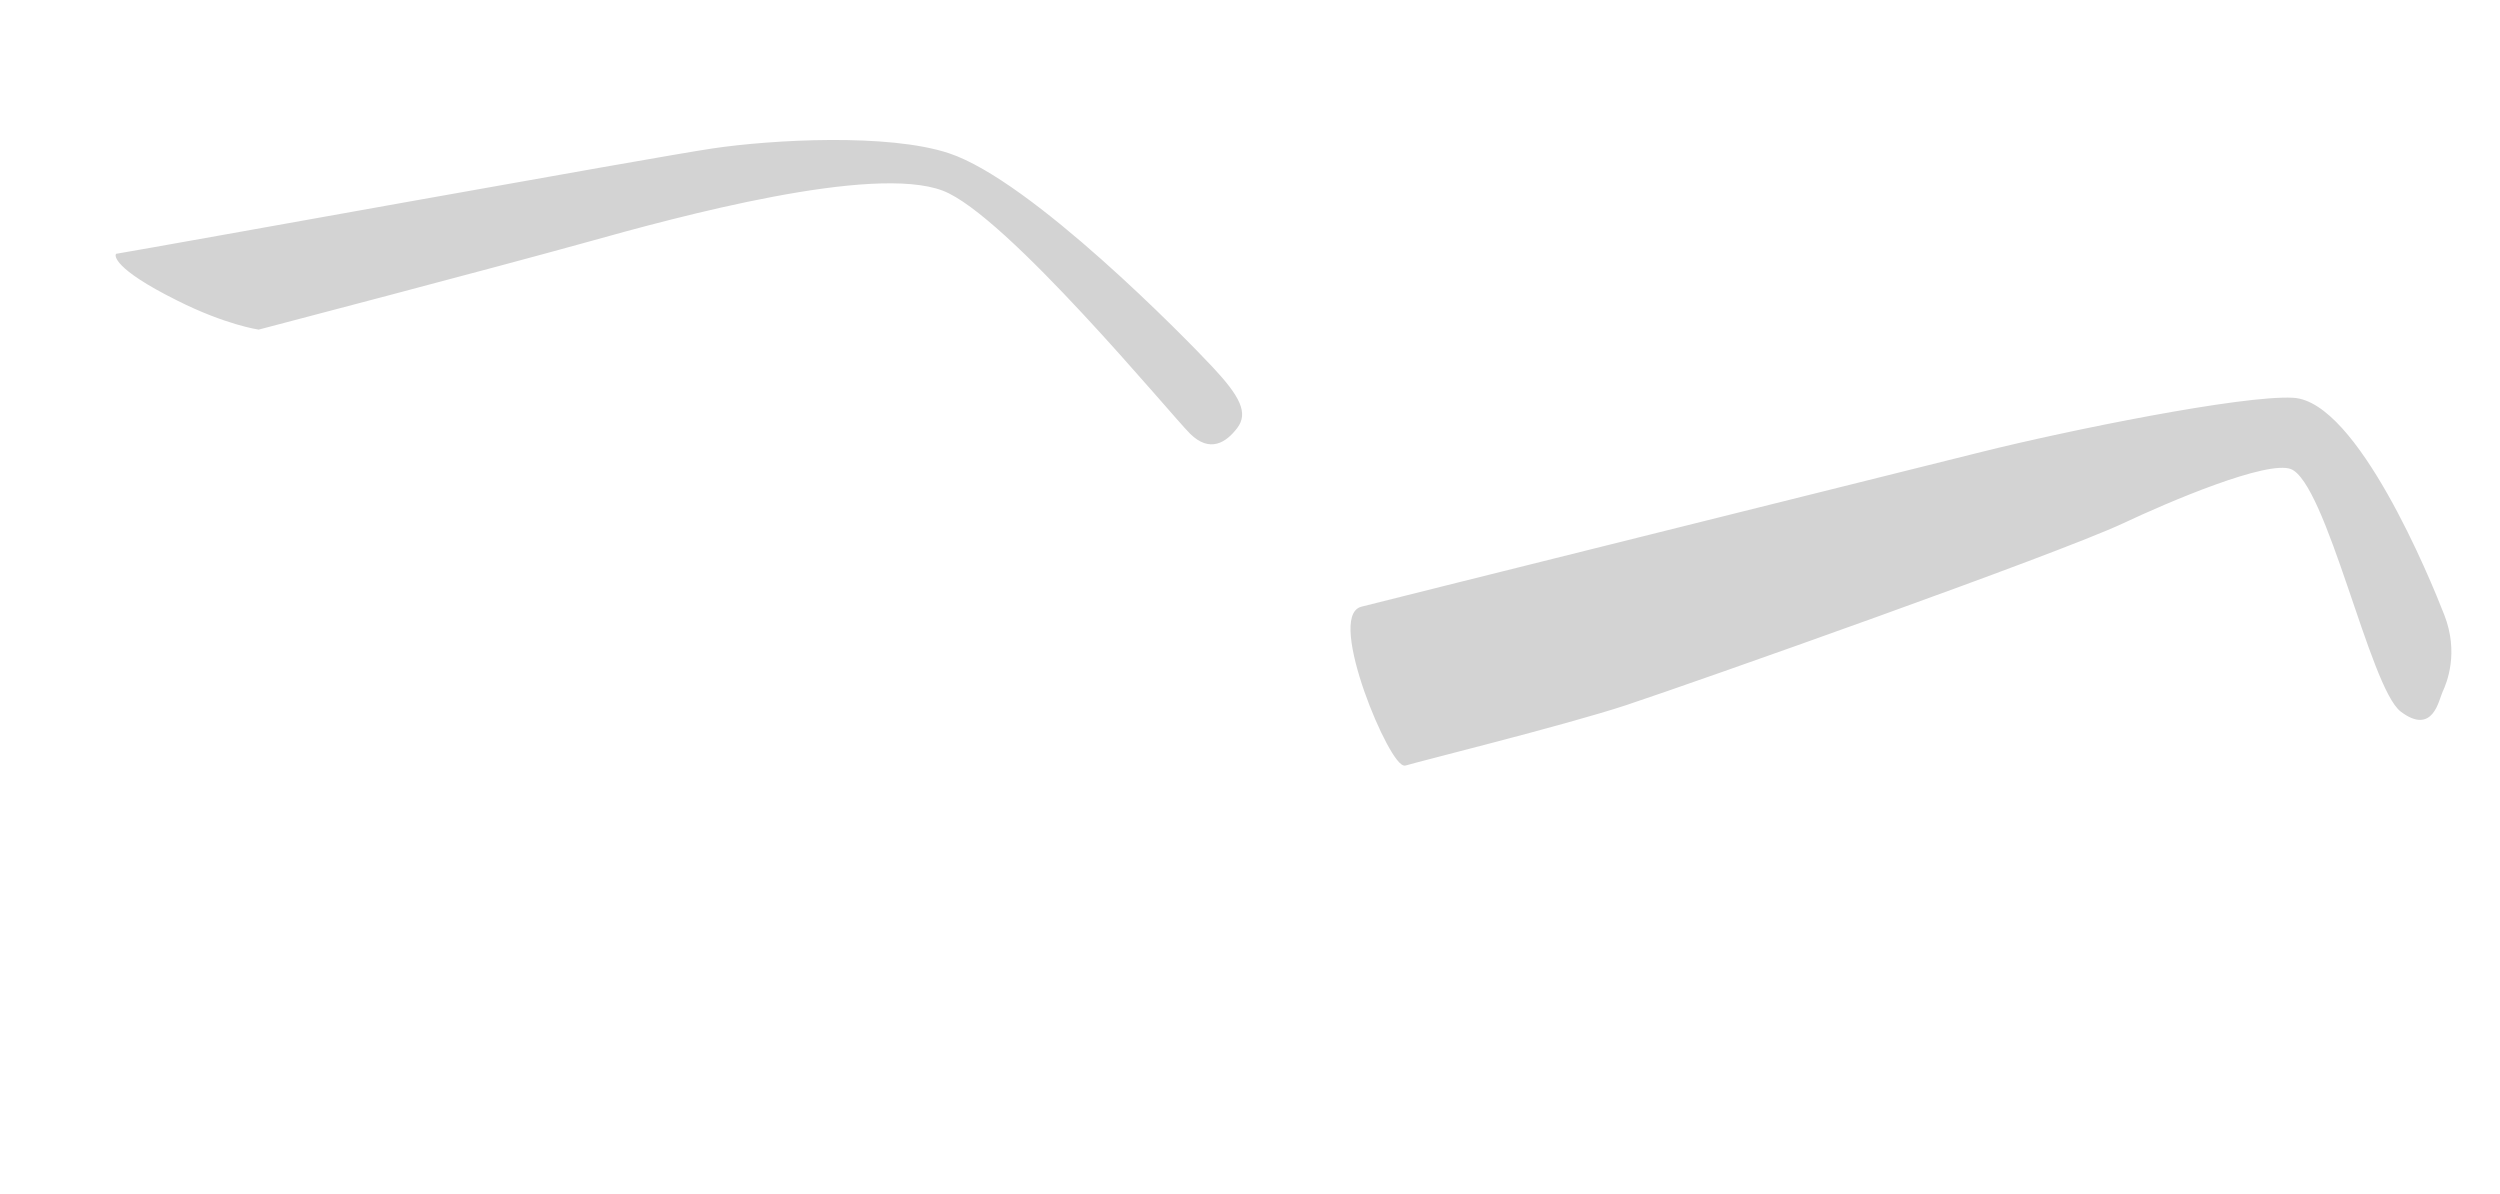 <?xml version="1.0" encoding="utf-8"?>
<!-- Generator: Adobe Illustrator 27.3.1, SVG Export Plug-In . SVG Version: 6.00 Build 0)  -->
<svg version="1.1" id="left-img.svg" xmlns="http://www.w3.org/2000/svg" xmlns:xlink="http://www.w3.org/1999/xlink" x="0px"
	 y="0px" viewBox="0 0 900 430" style="enable-background:new 0 0 900 430;" xml:space="preserve">
<style type="text/css">
	.st0{display:none;fill:#C9BD28;}
	.st1{display:none;fill:#E0E0E0;}
	.st2{display:none;fill:#333333;stroke:#000000;stroke-width:0.709;stroke-miterlimit:10;}
	.st3{fill:#D3D3D3;stroke:#D3D3D3;stroke-miterlimit:10;}
	.st4{fill:#D3D3D3;stroke:#D3D3D3;stroke-width:0.709;stroke-miterlimit:10;}
	.st5{display:none;fill:#333333;}
	.st6{display:none;}
	.st7{display:none;fill:none;stroke:#040000;stroke-width:0.709;stroke-miterlimit:10;}
</style>
<path id="c" class="st0" d="M477.3,210.9c3.2,0.2,8,2.8,11.9,3.3s13-3.6,17.6-3.4c2.4,0.1,6,0.8,8.3,2.1c-1.8,0.3-18.4,4.4-22.2,5.4
	c-2.1,0.5-3.7,0.8-4.4,1.7c-1.9-0.9-13.6-6.2-17.3-7.9C472.5,211.2,474.5,210.7,477.3,210.9z"/>
<path id="b" class="st1" d="M279.6,291.9c0.7,1.3,3.6,6,4.8,7.9c7.4-10.3,10-45.4,1.7-60.6c-8.5-15.6-22.9-19.9-31.5-20.8
	c0.1,1.7,0.2,3.1,0.7,5.3c0,0,1.5,8.4,3.4,14.6c2,7.4,10.9,31.6,13.7,38.2C275.3,283.6,279.6,291.9,279.6,291.9z"/>
<path id="a_00000111902778430665992670000004156030263304661894_" class="st2" d="M441.1,355.7c-19.3,17.8-70.2,2.4-94.5-5.5
	c-21.2-6.9-46.1-20.4-67.9-60.2c-8.2-15-24.6-57.6-24.6-76.9c0-7.8,4.3-15.9,17.8-17.3l-25.4-6.1l-13.9,23.4
	c3.7,17.6,14.4,58.6,18.6,69.1c4.2,10.5,32,49.1,54.7,64.5s68.9,31.3,87.4,30c18.6-1.2,43.7-3.2,51-18.8
	C451.6,342.3,441.1,355.7,441.1,355.7z"/>
<path id="d_00000114064632508077922660000002325248688348547510_" class="st3" d="M490.2,218.9c10.1-2.6,192-47.9,223.2-55.7
	s94-20.5,112.1-19.5c22.7,1.2,48.8,64.5,54,77.9s0.9,24-0.6,27.2s-3.3,15.3-14.3,7s-26.5-82.3-39.7-87.4
	c-8.8-3.4-44.6,11.9-60.7,19.5c-23.9,11.2-153.4,57-179,65.5c-21.9,7.2-74.4,20.2-79.3,21.7S478,222.1,490.2,218.9z"/>
<path id="d" class="st4" d="M42,91.7c17.9-3,193-34.7,214.5-37.9s63.3-5.5,85,1.7c29.6,9.8,84.8,66.2,94.8,76.9s12.7,16.4,8.8,21.5
	c-3.9,5.1-9.5,8.8-16.4,2S362.5,77,339.5,68.3c-25.4-9.6-95,9.2-128.2,18.5c-32.7,9.1-118.2,31.5-118.2,31.5s-11.8-1.7-29.1-10.4
	C40.3,96.1,42,91.7,42,91.7z"/>
<path id="a_00000074406593691324833320000014360290482467217579_" class="st2" d="M158.1,302c47.4-6.8,50-70.7,50.7-89
	c0,0,1.5-4.3-4.1-6.6s-14-1.7-16.3,2.4c-2.3,4.1-1.3,18.1-2.6,30.5s-8.3,44.6-13.3,50.2c-5,5.5-12.1,8.1-18.3,9.1
	S158.1,302,158.1,302"/>
<path id="a_00000114065173663524970640000000432675749837325498_" class="st2" d="M172.6,285.7c-9.3,11.8-39.1-4.6-57.6-15.2
	c-22.7-13.1-38.3-35.4-49.6-59.8c-11.2-24.4-14.1-60.9-12.7-70.8c2.2-15.1,12.5-15.1,21-15.1L65,111.5l-30.6,4.9l-1.6,35.5L52,224.4
	l22.8,35.7l36.5,27.5l31.9,11.1l20.8-2l8.6-7.2V285.7z"/>
<path id="a" class="st5" d="M426.4,379.4c18-5.9,29-13.3,38.3-26.8c8.6-12.5,11.7-63.9,19.2-72.7l-12.8-7.4
	c-7.8,5.9-10.4,10.7-12,22.8c-1.6,12-5.2,43.3-8.3,53.4c-3.1,10.1-12.2,21.3-16.8,24.3s-28,4.4-20.2,5.4S426.4,379.4,426.4,379.4"/>
<path class="st6" d="M502.1,235.5c-1.1-7.3,1.3-8.8-11.1-14.8c-63.2-30.7-165.7-56-234.2-43.6c-10.3,1.9-32.3,3.9-43.4,1.6
	c-9.8-2.1-11.8-7.6-18-12.1C152.3,135.5,92.8,99.2,49.7,90.9c0,0-19.1-2.7-22.8-0.5s-12.5,6.2-12.5,8.8s5.9,32.6,6.2,44.3
	c2.2,5.1,6.2-1.3,16.5,39.6c15.2,60.5,31.5,83.1,65.2,103.7c30.5,18.6,55.7,19.1,71.1,9.5c12.5-7.8,16.5-46.5,17.6-56.8s0-18,2.6-22
	c12.8-4.3,27.5,4.5,38.1,30.4c20.5,49.9,33.8,99.9,108.1,123.8c53.1,17.1,89,12.9,106-3.2c9.5-9,14.5-45.6,17.8-63.9
	s12.5-17.2,17.6-18c5.1-0.7,8.8-1.8,11-2.9s13.6-5.1,14.6-11C506.8,272.9,503.2,242.9,502.1,235.5z M165.1,290.5
	c-13.7,15.1-67.7-9.5-90.9-37.1c-26.8-31.9-36.1-95.2-36.6-108.2s2-21,15.1-22.5c13.2-1.5,54.7,19.3,65.2,25.2c0,0,15.9,8.8,30.5,20
	c14.7,11.2,27.8,30.8,28.6,46.2C177.8,229.4,177.8,276.5,165.1,290.5z M433.1,363.3c-18.6,13-71.8,5.1-104-9.8
	c-18.1-8.4-40.6-24.9-53.4-42.2c-20.4-27.6-30.6-62.3-33.1-76.7c-2.9-17.1-2.4-36.9,34.7-37.4c18.6-0.2,75.9,9,108.4,22
	c32.5,12.9,47.4,21.5,55.9,50.6C450.2,298.8,450.9,350.8,433.1,363.3z"/>
<path class="st7" d="M284.3,299.6c0,0-8-13.9-9.6-17.8s-9.2-20.8-10.6-26.1c-1.3-5.3-6.4-19.7-7.4-24.3c-1-4.7-2.3-13.2-2.3-13.2"/>
</svg>
